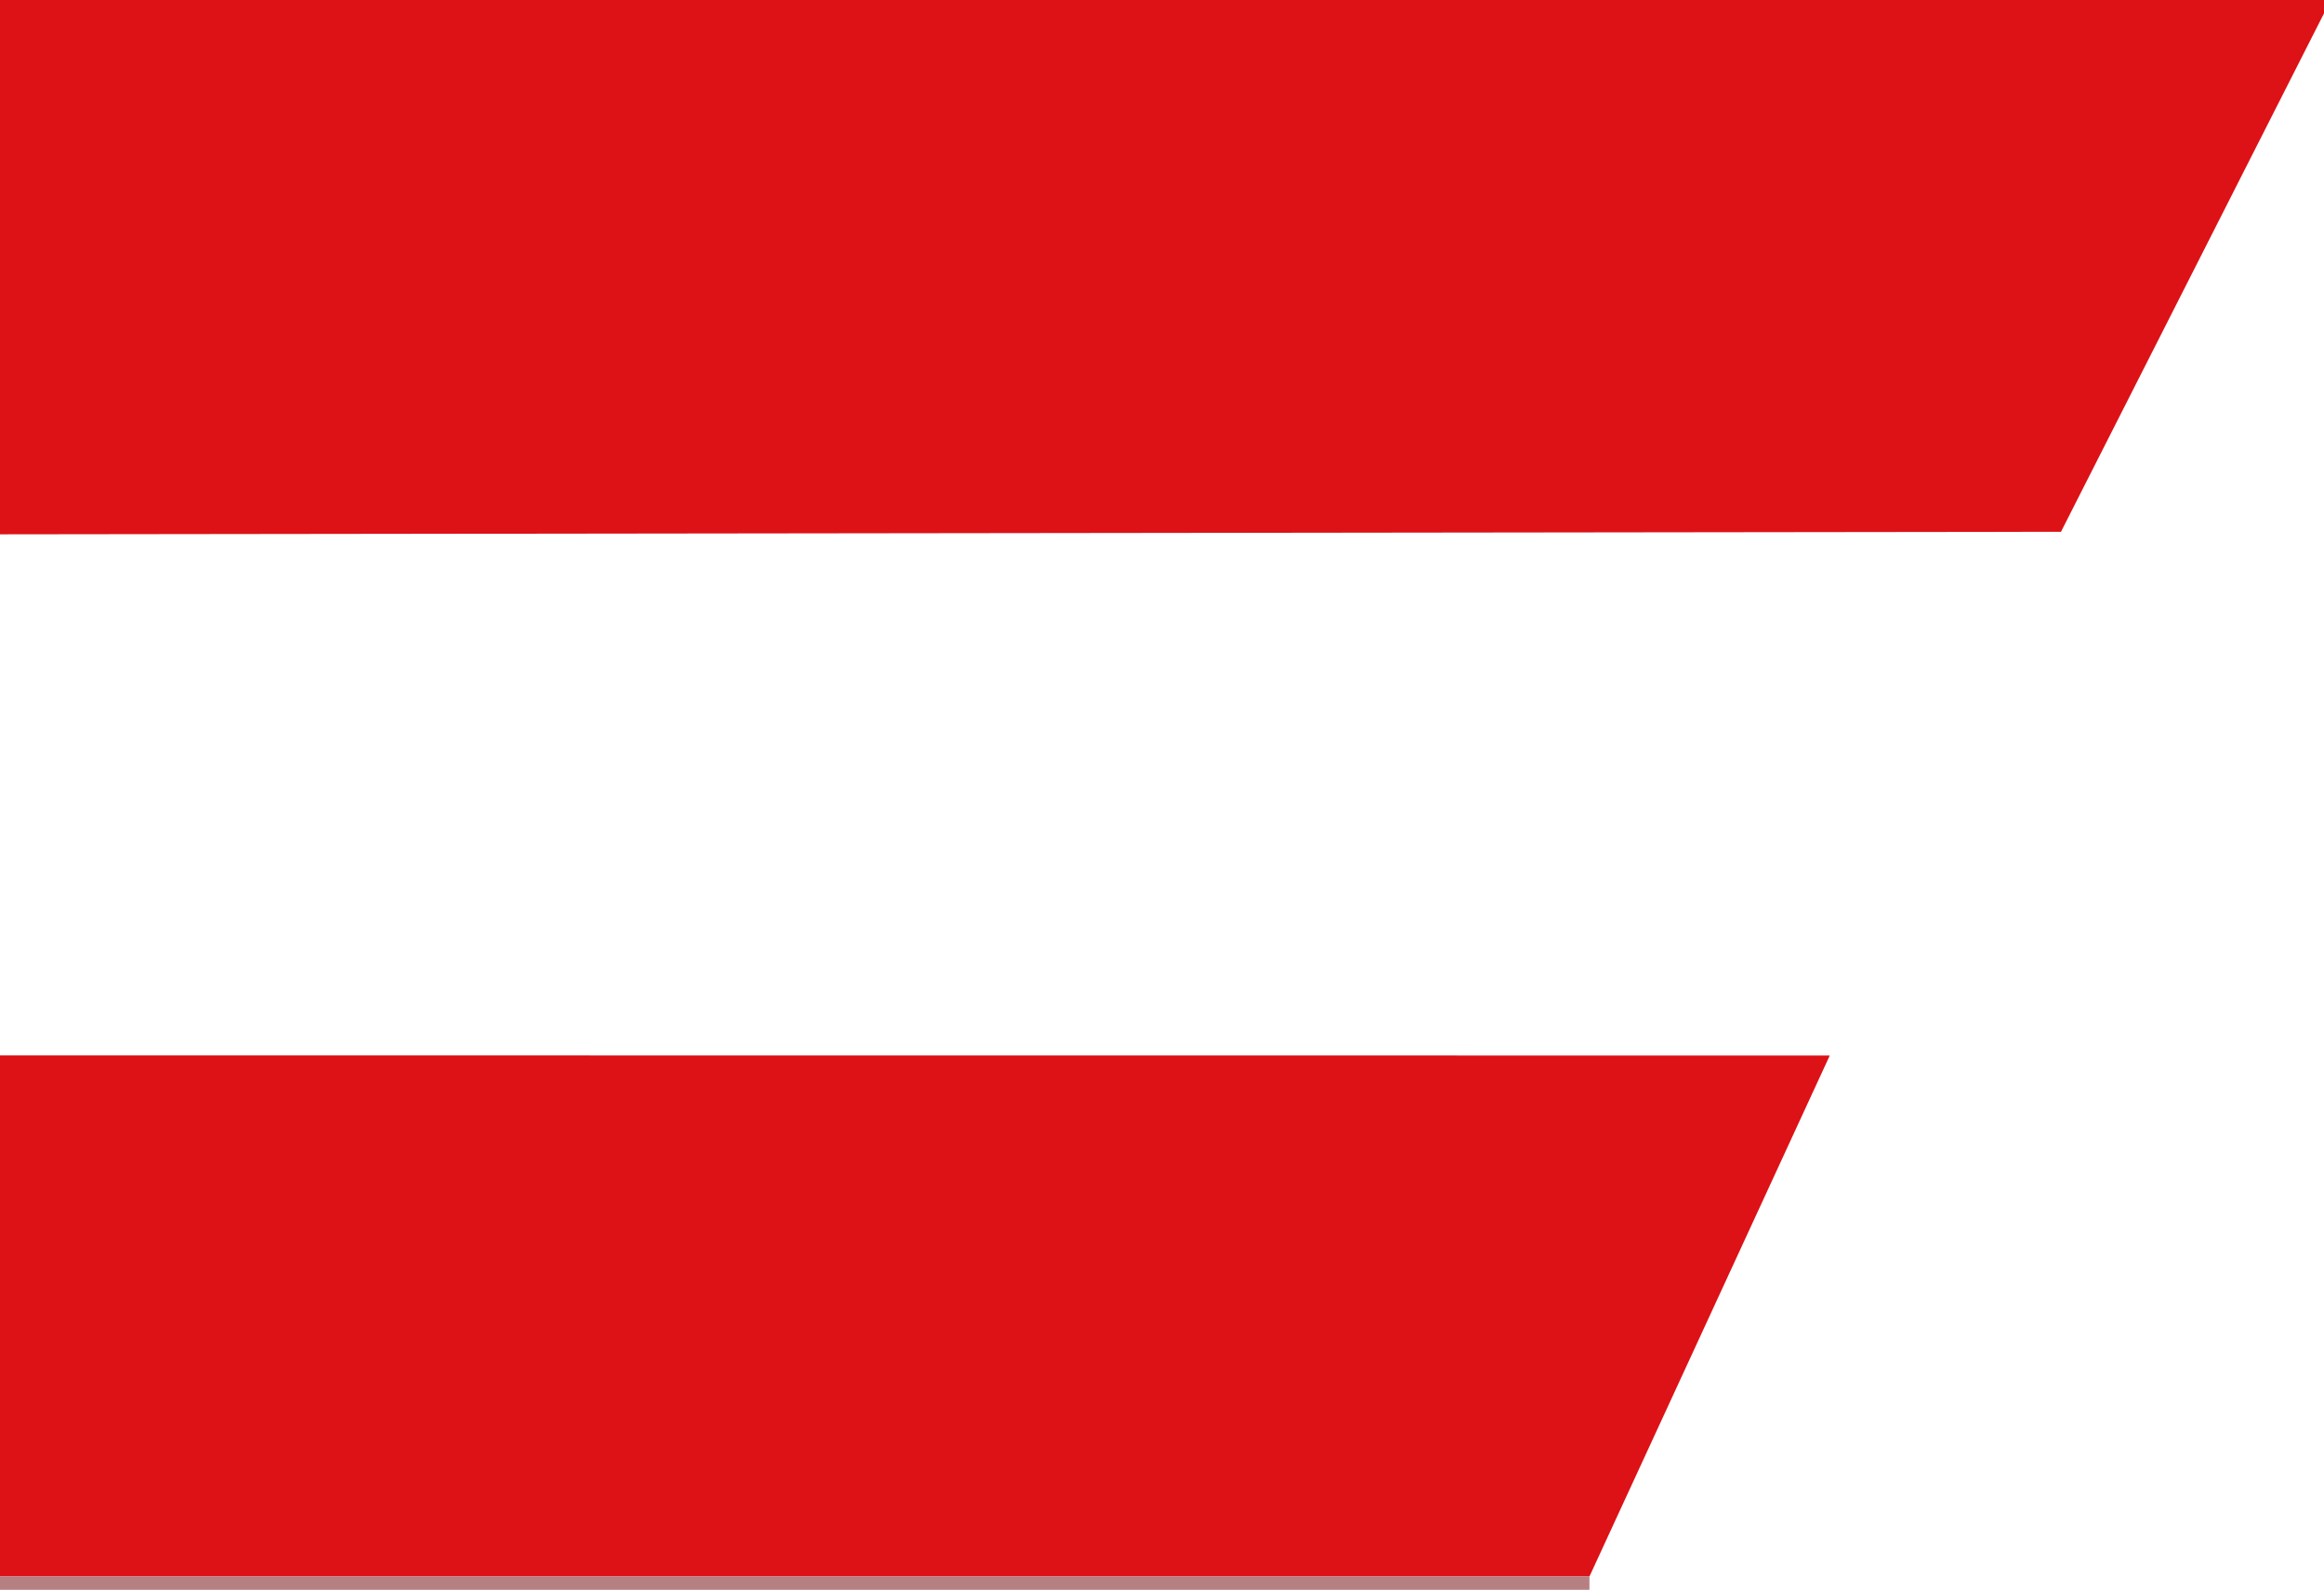 <?xml version="1.0" encoding="UTF-8"?> <svg xmlns="http://www.w3.org/2000/svg" id="Ebene_2" width="61.38mm" height="41.98mm" viewBox="0 0 173.98 118.99"><defs><style>.cls-1{fill:#dc1217;}.cls-2{fill:#b68083;}</style></defs><g id="Ebene_1-2"><polygon class="cls-1" points="0 39.99 0 0 173.98 0 173.98 1 154.29 39.8 0 39.99"></polygon><polygon class="cls-1" points="0 78.99 136.98 79 118.99 117.99 0 117.99 0 78.99"></polygon><rect class="cls-2" y="117.99" width="118.99" height="1"></rect></g></svg> 